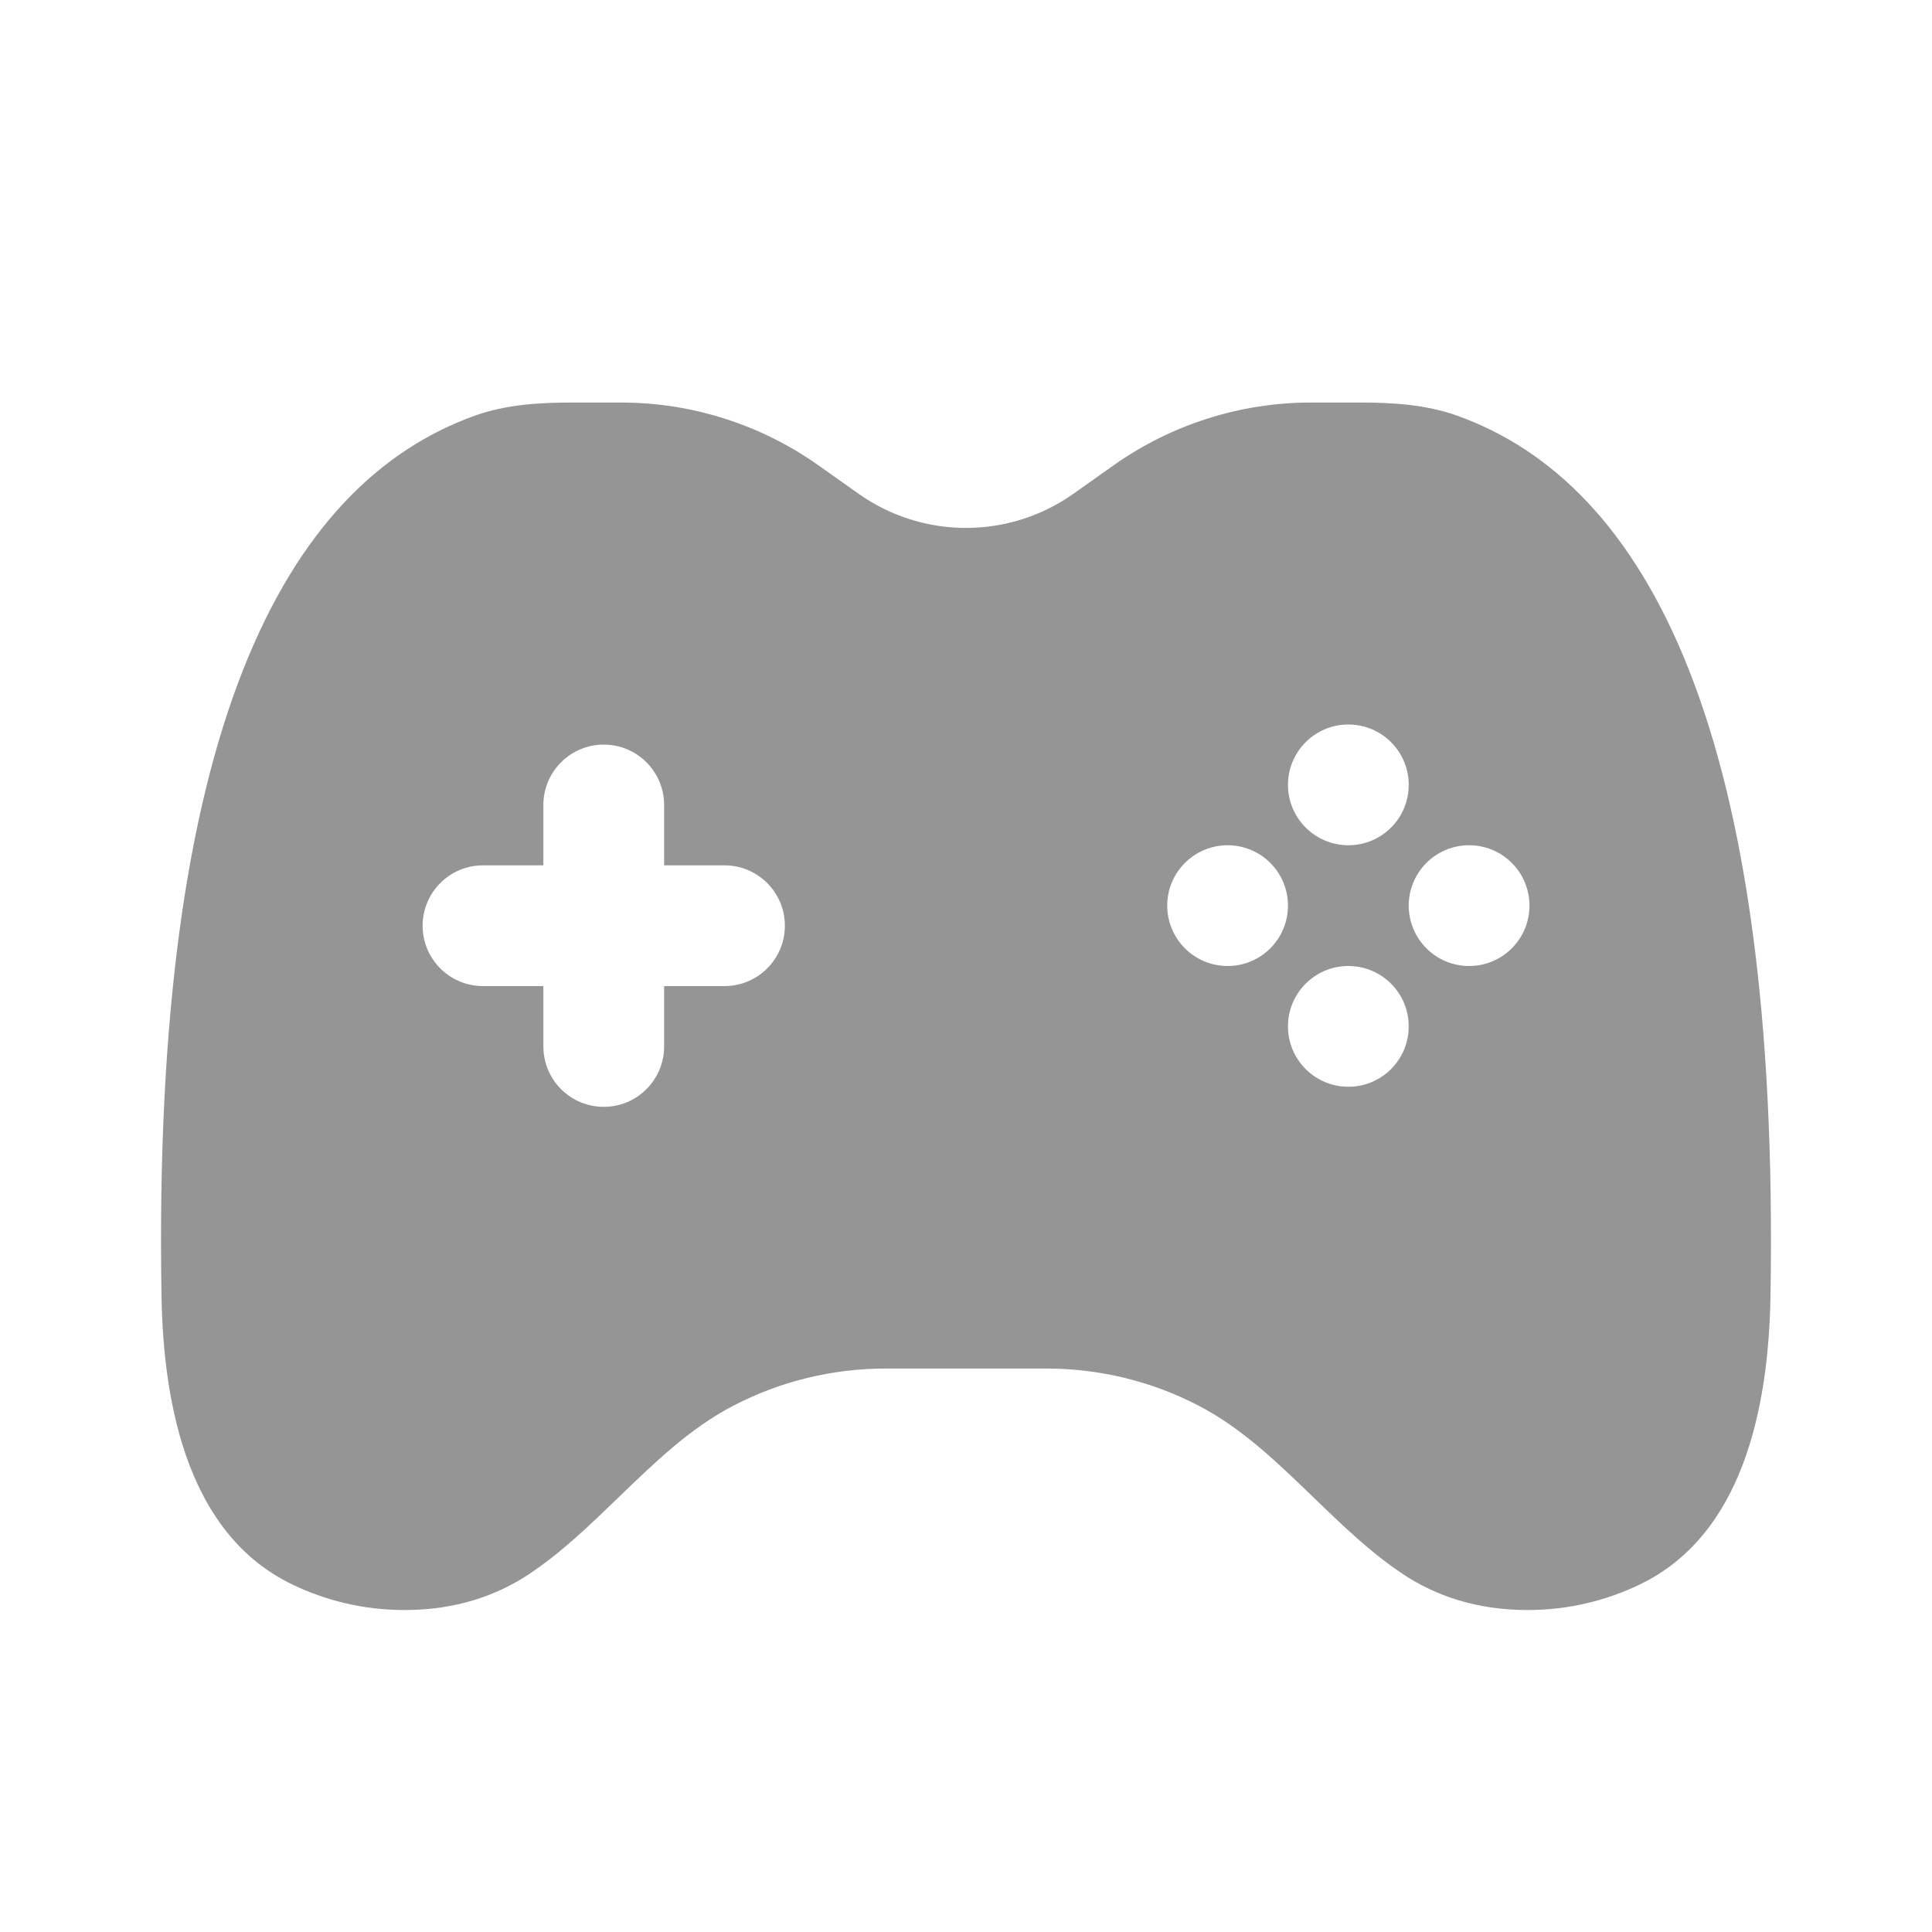 <svg width="20" height="20" viewBox="0 0 20 20" fill="none" xmlns="http://www.w3.org/2000/svg">
<path fill-rule="evenodd" clip-rule="evenodd" d="M8.889 5.112L8.471 4.816C7.874 4.394 7.161 4.167 6.429 4.167H5.919C5.582 4.167 5.242 4.188 4.924 4.3C2.939 5.005 1.573 7.579 1.672 13.419C1.692 14.595 1.967 15.896 3.029 16.404C3.359 16.562 3.747 16.667 4.189 16.667C4.719 16.667 5.14 16.516 5.465 16.303C5.805 16.079 6.105 15.789 6.405 15.499C6.776 15.141 7.146 14.782 7.593 14.551C8.079 14.298 8.62 14.167 9.168 14.167H10.832C11.381 14.167 11.921 14.298 12.407 14.551C12.854 14.782 13.225 15.141 13.595 15.499C13.895 15.789 14.195 16.079 14.535 16.303C14.86 16.516 15.281 16.667 15.811 16.667C16.253 16.667 16.641 16.562 16.972 16.404C18.033 15.896 18.308 14.595 18.328 13.419C18.427 7.579 17.061 5.005 15.076 4.3C14.758 4.188 14.418 4.167 14.081 4.167H13.571C12.839 4.167 12.126 4.394 11.529 4.816L11.111 5.112C10.786 5.342 10.398 5.465 10 5.465C9.602 5.465 9.214 5.342 8.889 5.112ZM13.958 7.5C14.304 7.5 14.583 7.78 14.583 8.125C14.583 8.47 14.304 8.75 13.958 8.75C13.613 8.75 13.333 8.47 13.333 8.125C13.333 7.78 13.613 7.5 13.958 7.5ZM6.25 7.708C6.595 7.708 6.875 7.988 6.875 8.333V8.958H7.5C7.845 8.958 8.125 9.238 8.125 9.583C8.125 9.928 7.845 10.208 7.5 10.208H6.875V10.833C6.875 11.178 6.595 11.458 6.25 11.458C5.905 11.458 5.625 11.178 5.625 10.833V10.208H5C4.655 10.208 4.375 9.928 4.375 9.583C4.375 9.238 4.655 8.958 5 8.958H5.625V8.333C5.625 7.988 5.905 7.708 6.25 7.708ZM15.833 9.375C15.833 9.72 15.554 10 15.208 10C14.863 10 14.583 9.72 14.583 9.375C14.583 9.03 14.863 8.75 15.208 8.75C15.554 8.75 15.833 9.03 15.833 9.375ZM12.708 10C13.054 10 13.333 9.72 13.333 9.375C13.333 9.03 13.054 8.75 12.708 8.75C12.363 8.75 12.083 9.03 12.083 9.375C12.083 9.72 12.363 10 12.708 10ZM14.583 10.625C14.583 10.28 14.304 10 13.958 10C13.613 10 13.333 10.28 13.333 10.625C13.333 10.97 13.613 11.25 13.958 11.25C14.304 11.25 14.583 10.97 14.583 10.625Z" fill="#959595"/>
</svg>
